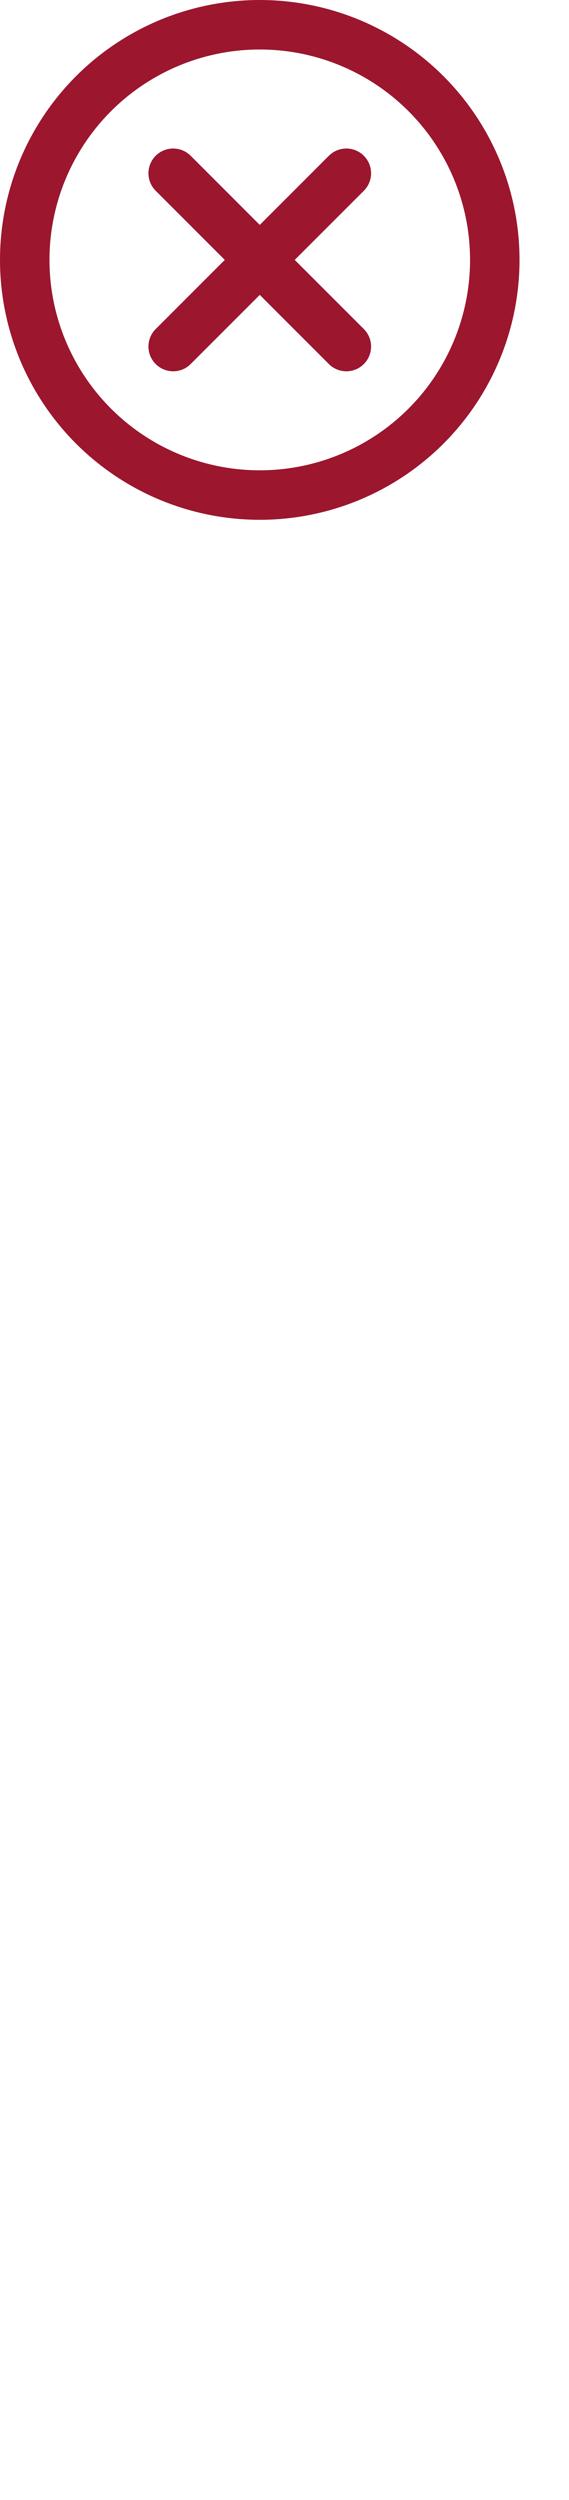 <?xml version="1.0" encoding="UTF-8"?> <svg xmlns="http://www.w3.org/2000/svg" width="23" height="101" viewBox="0 0 23 101" fill="none"><path d="M14 14L7 7" stroke="#9C162E" stroke-width="2" stroke-linecap="round"></path><path d="M7 14L14 7" stroke="#9C162E" stroke-width="2" stroke-linecap="round"></path><circle cx="10.5" cy="10.5" r="9.5" stroke="#9C162E" stroke-width="2"></circle></svg> 
